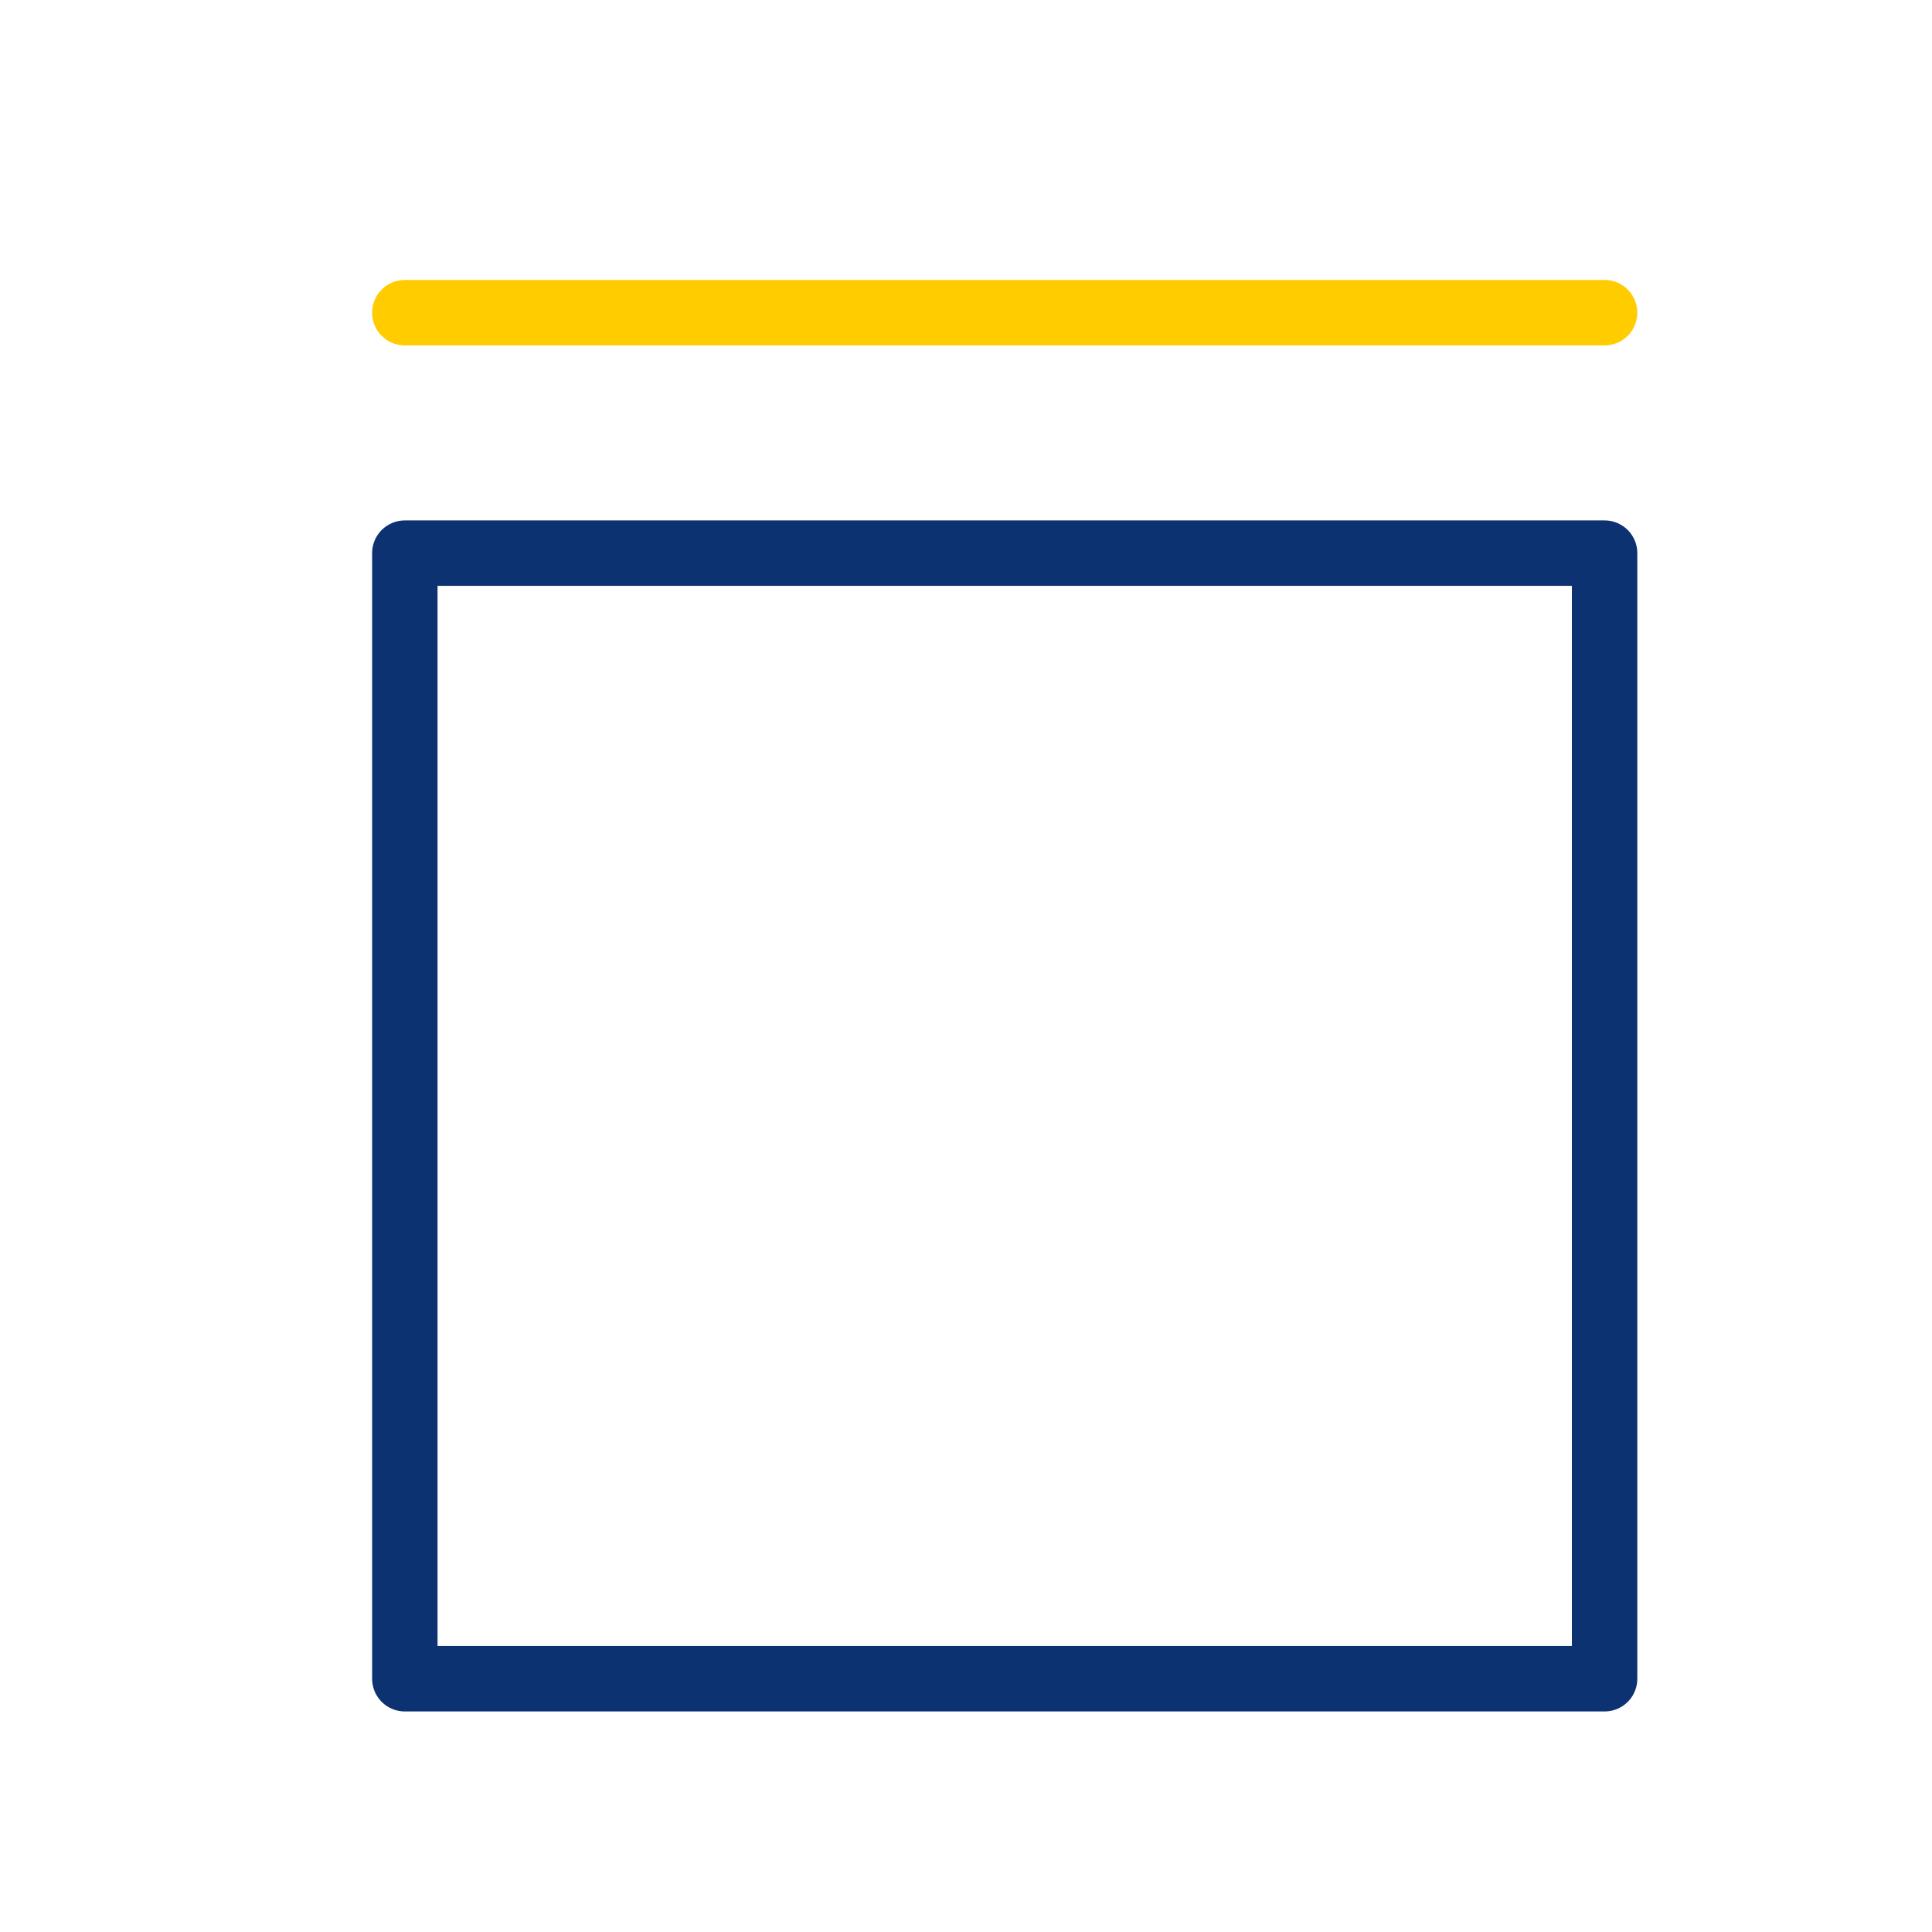 <?xml version="1.0" encoding="UTF-8"?>
<svg xmlns="http://www.w3.org/2000/svg" id="uuid-ff587c8f-04df-40b6-abc1-302832e2f1e8" viewBox="0 0 70.87 70.87" width="65535" height="65535">
  <defs>
    <style>.uuid-e175725f-2611-401c-9658-4df7fafc2c48{stroke:#fc0;}.uuid-e175725f-2611-401c-9658-4df7fafc2c48,.uuid-1561c508-b1d9-4a4b-9e08-1691b305bfcb{fill:none;stroke-linecap:round;stroke-linejoin:round;stroke-width:2.4px;}.uuid-1561c508-b1d9-4a4b-9e08-1691b305bfcb{stroke:#0d3271;}</style>
  </defs>
  <rect class="uuid-1561c508-b1d9-4a4b-9e08-1691b305bfcb" x="14.85" y="20.29" width="44.01" height="41.29"/>
  <line class="uuid-e175725f-2611-401c-9658-4df7fafc2c48" x1="14.85" y1="11.47" x2="58.86" y2="11.47"/>
</svg>
